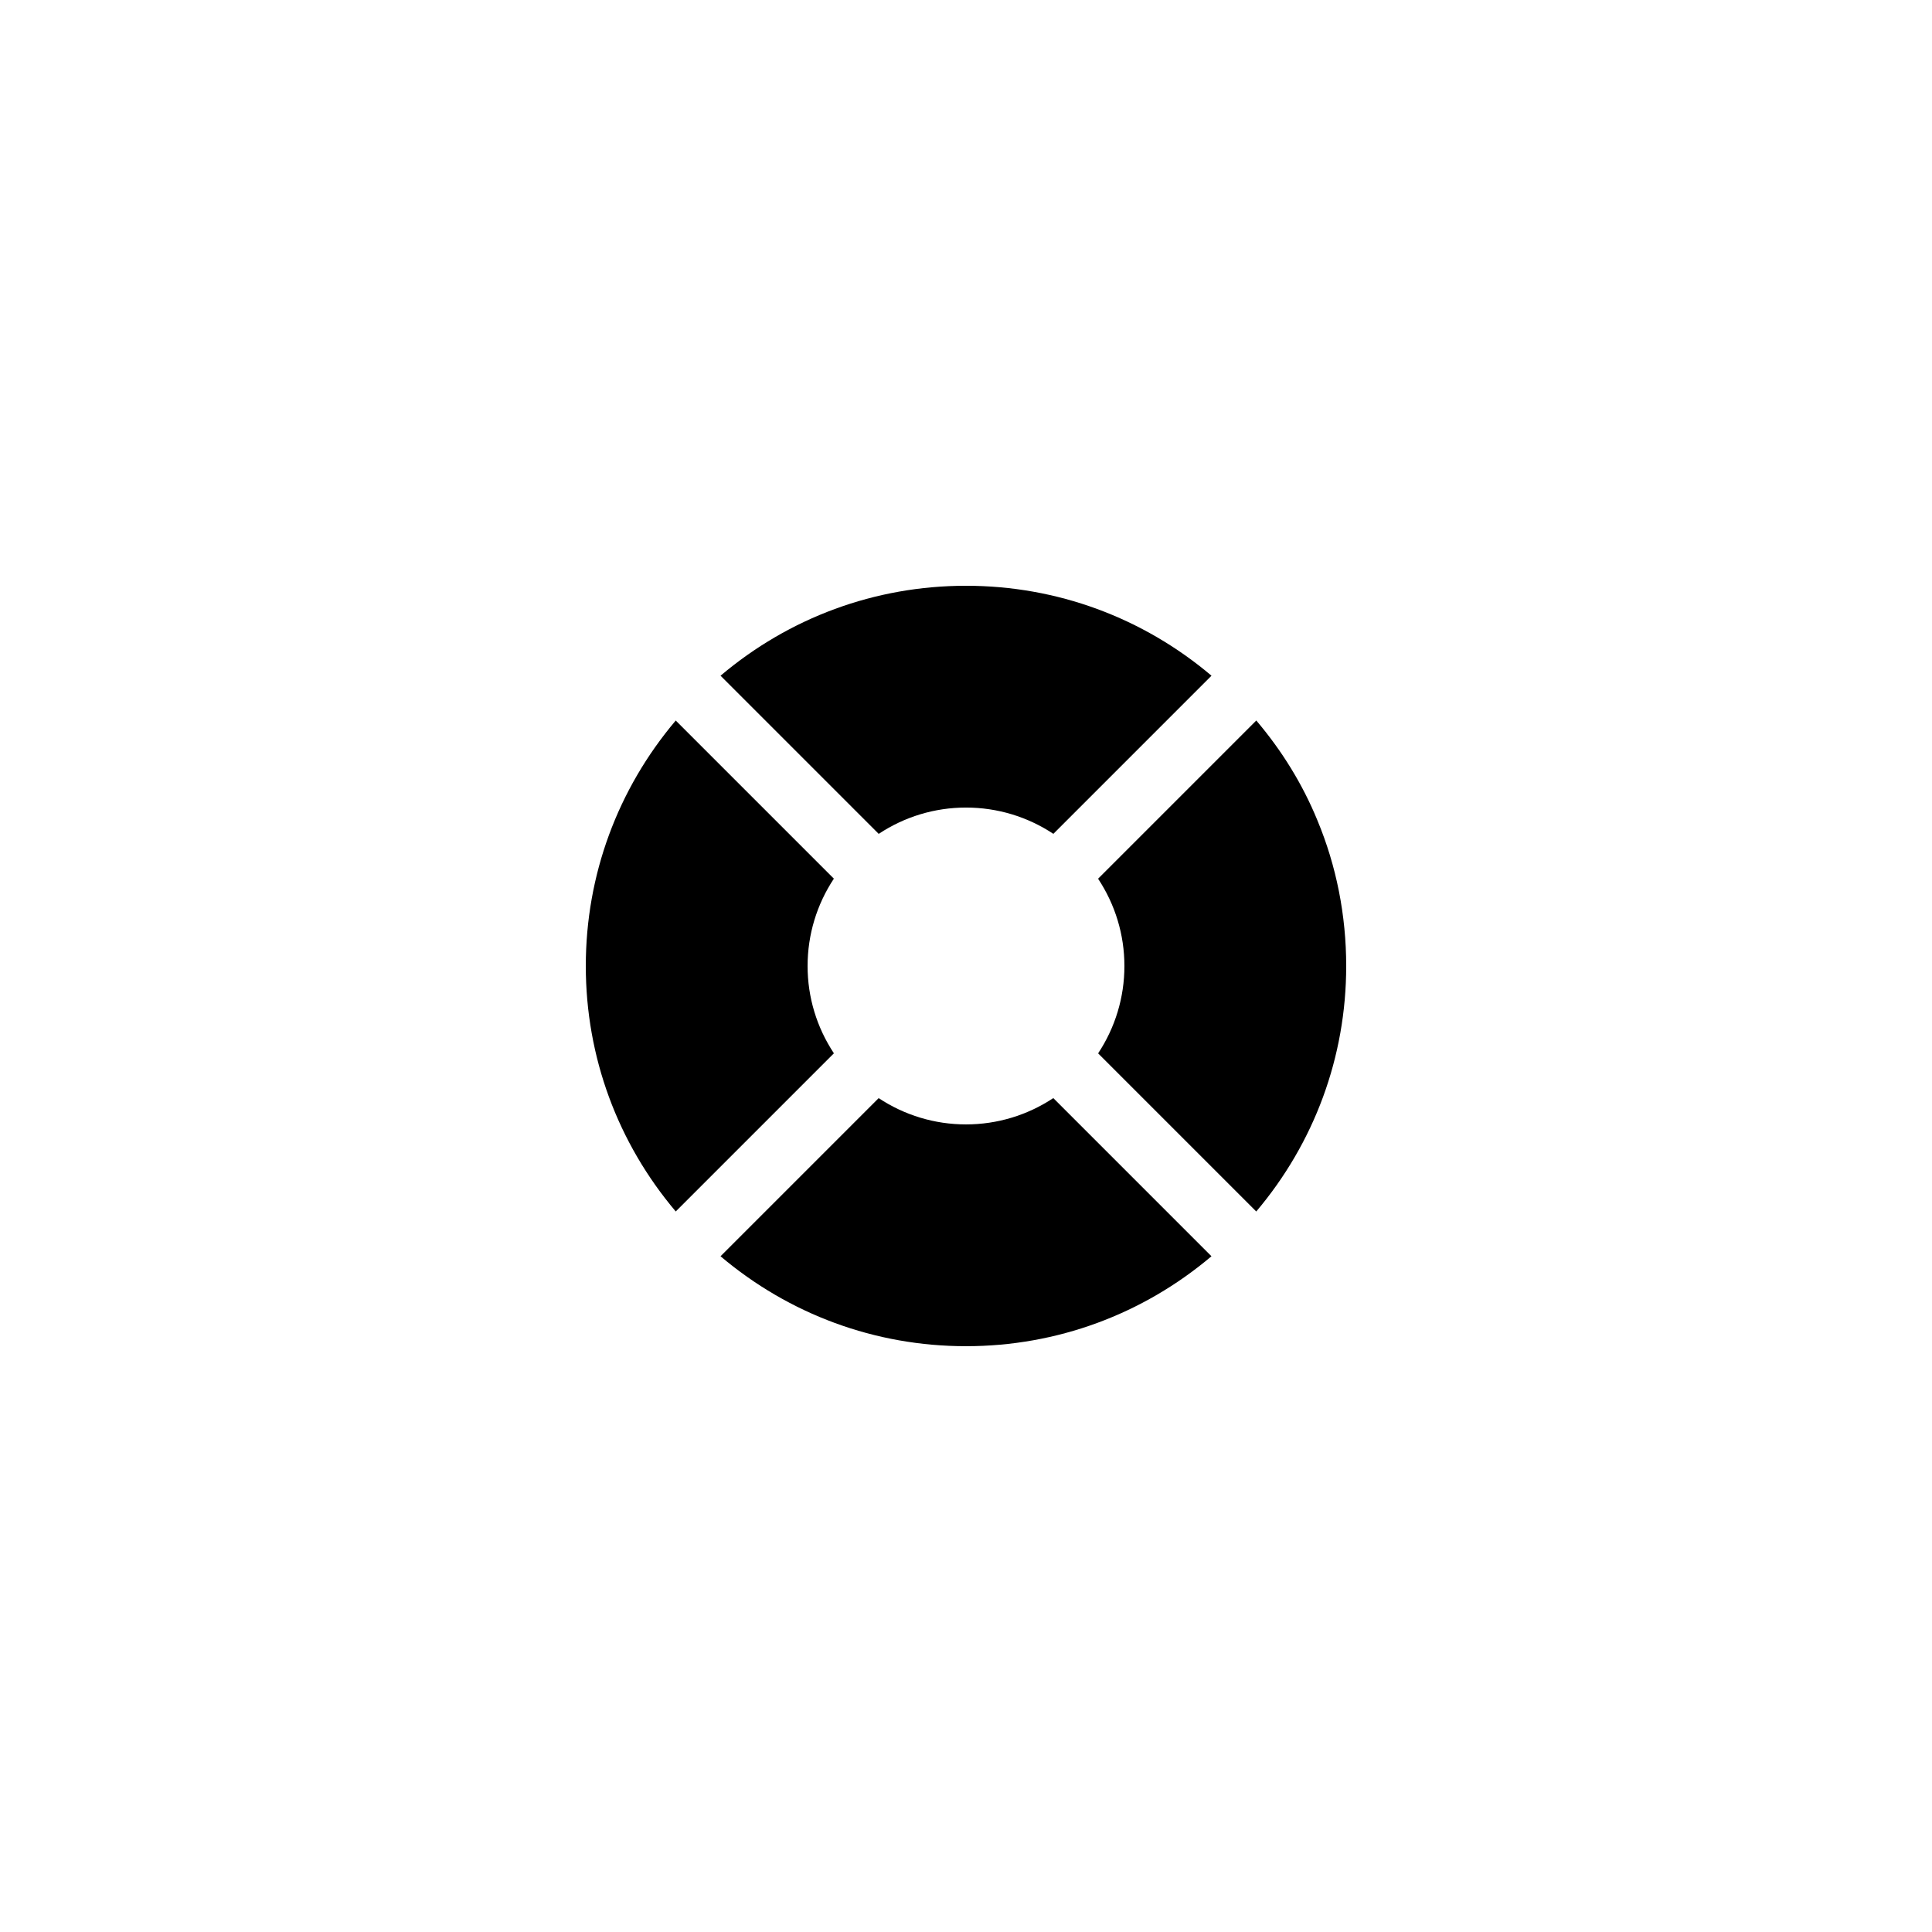<?xml version="1.0" encoding="UTF-8"?>
<!-- Uploaded to: SVG Repo, www.svgrepo.com, Generator: SVG Repo Mixer Tools -->
<svg fill="#000000" width="800px" height="800px" version="1.1" viewBox="144 144 512 512" xmlns="http://www.w3.org/2000/svg">
 <g>
  <path d="m334.95 323.07 41.914 41.914c6.875-4.543 14.84-6.973 23.141-6.973 8.316 0 16.297 2.438 23.148 6.965l41.906-41.906c-18.188-15.375-40.93-23.836-65.055-23.836-24.129 0-46.871 8.461-65.055 23.836z"/>
  <path d="m476.93 334.94-41.926 41.926c4.543 6.871 6.977 14.836 6.977 23.137 0 8.316-2.438 16.297-6.965 23.148l41.906 41.906c15.371-18.188 23.836-40.93 23.836-65.055 0-13.434-2.602-26.535-7.641-38.625-3.914-9.551-9.398-18.438-16.188-26.438z"/>
  <path d="m400 441.98c-8.316 0-16.297-2.438-23.148-6.965l-41.906 41.906c18.184 15.371 40.926 23.836 65.055 23.836 24.125 0 46.867-8.465 65.051-23.836l-41.914-41.914c-6.875 4.539-14.84 6.973-23.137 6.973z"/>
  <path d="m358.02 400c0-8.316 2.438-16.297 6.965-23.148l-41.906-41.906c-15.375 18.184-23.836 40.926-23.836 65.055 0 24.125 8.465 46.867 23.836 65.051l41.914-41.914c-4.543-6.875-6.973-14.84-6.973-23.137z"/>
 </g>
</svg>
